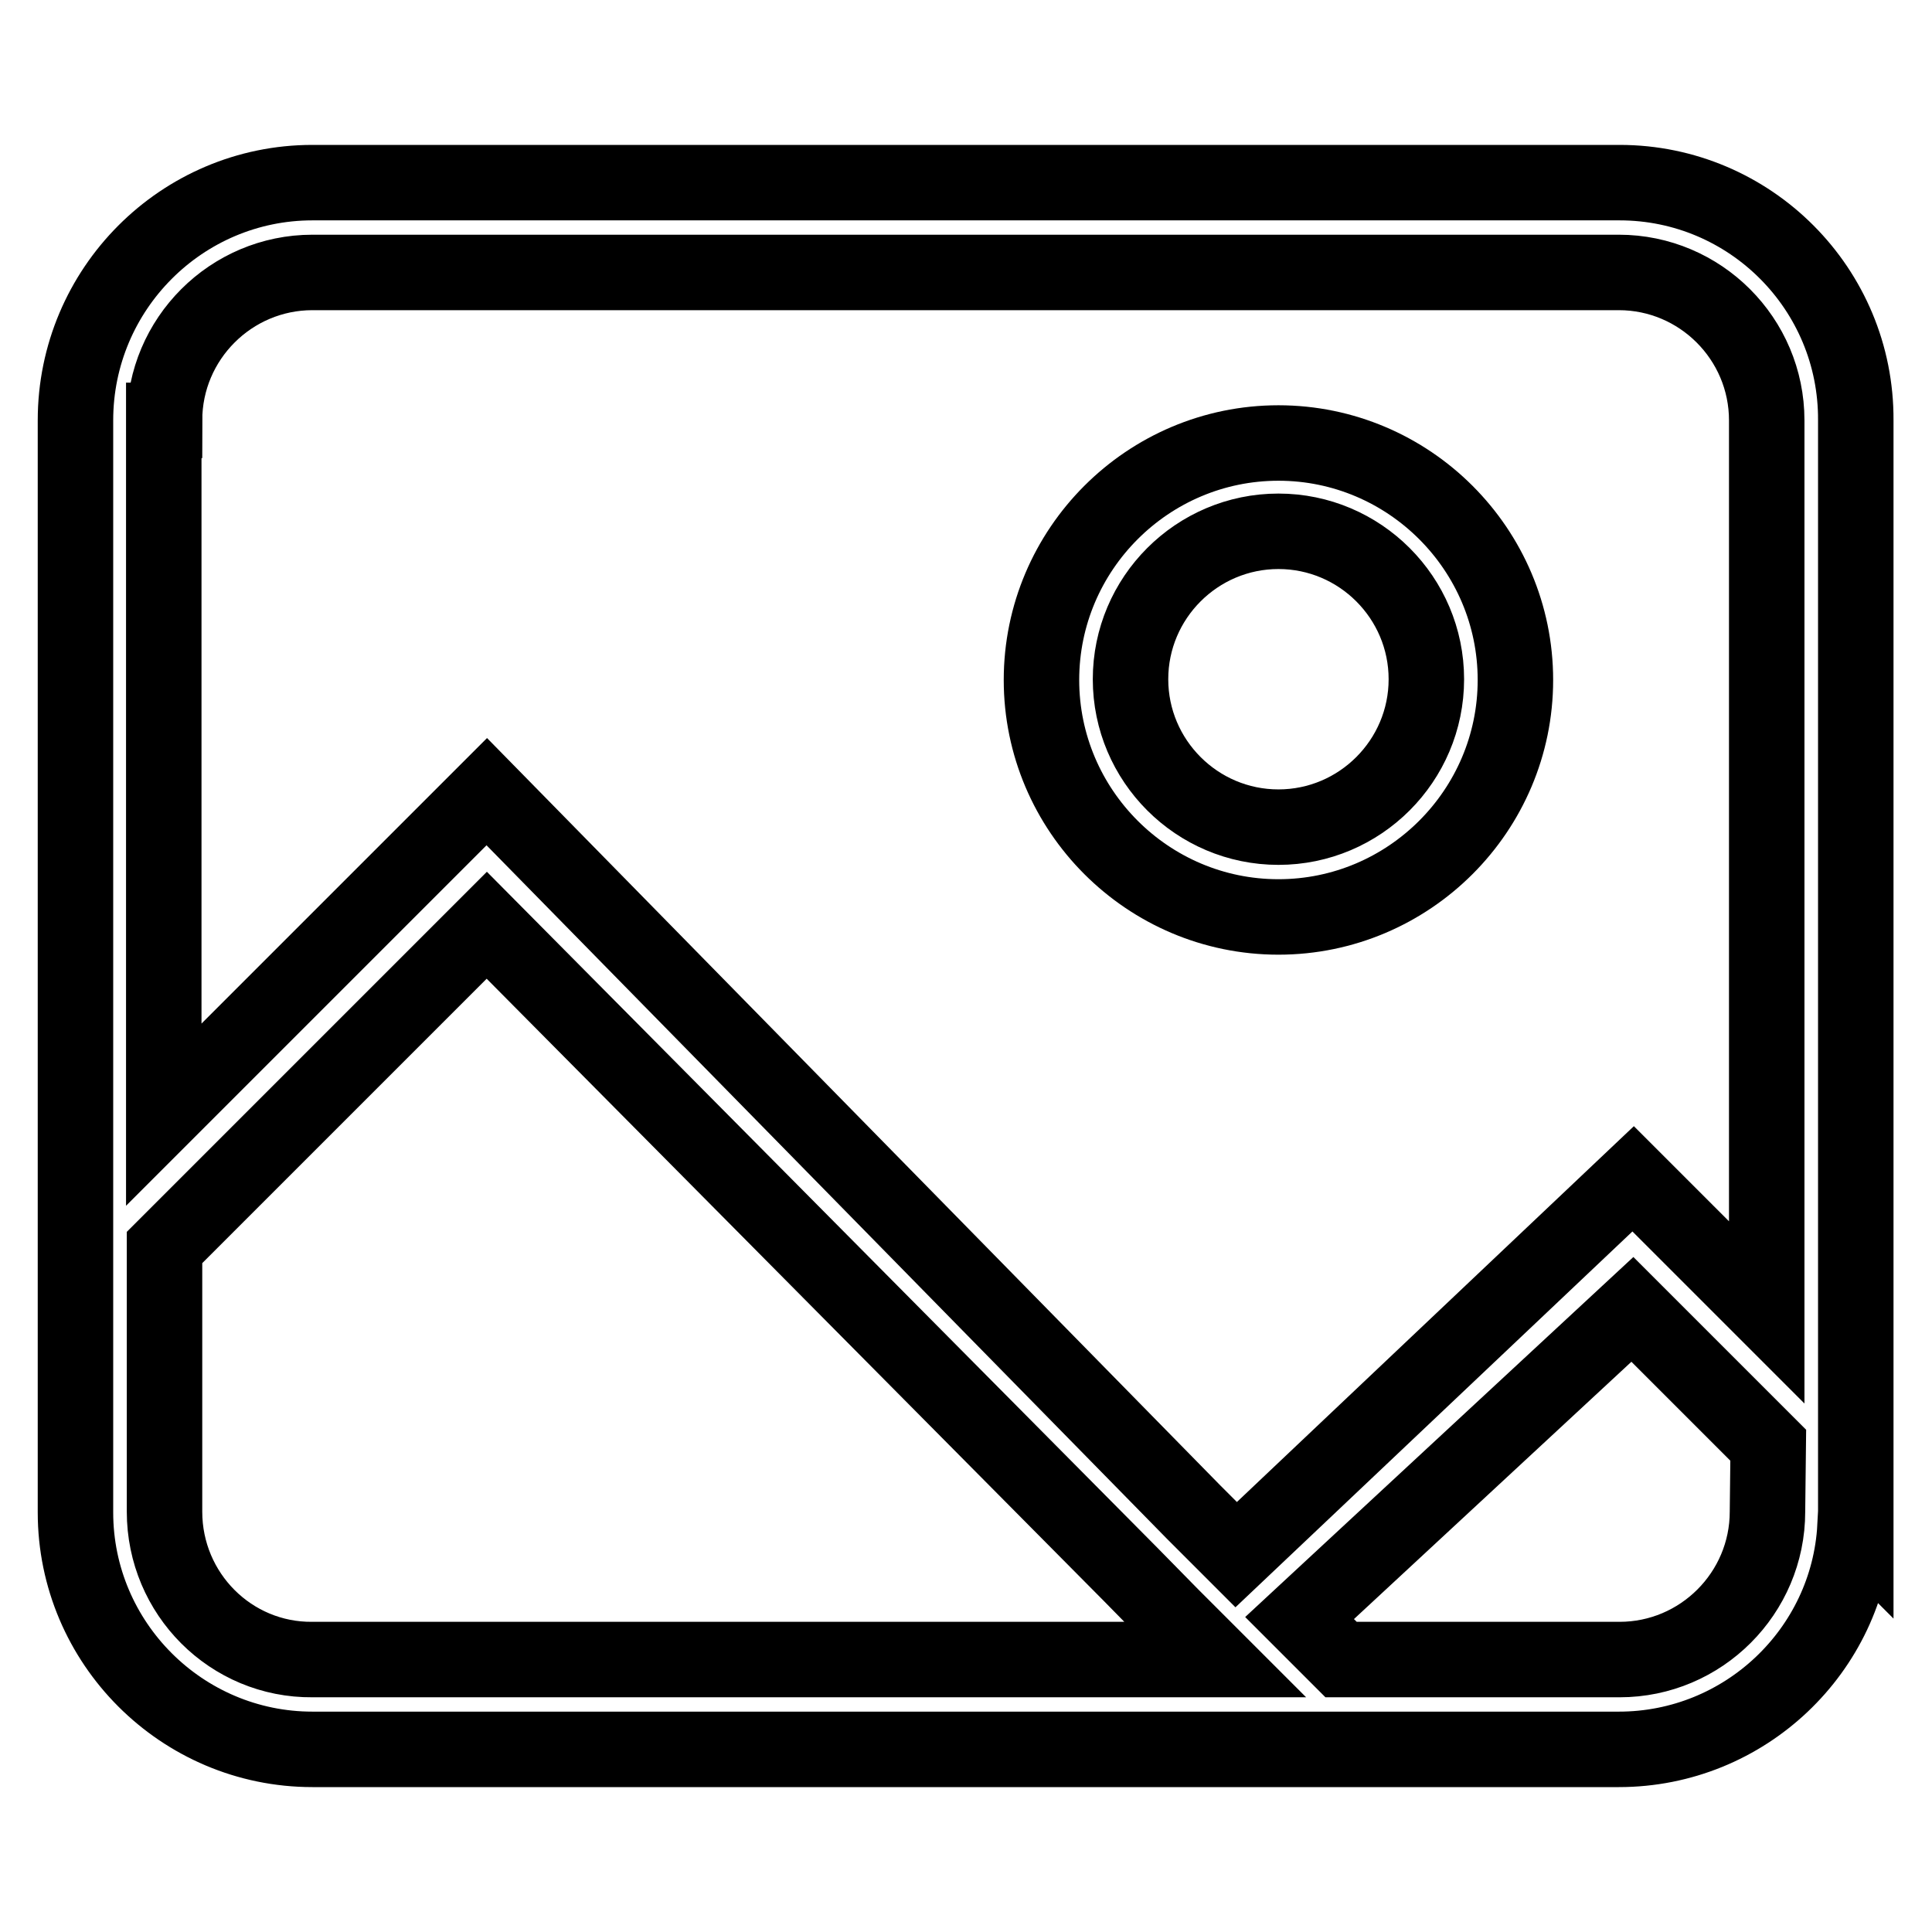 <?xml version="1.0" encoding="utf-8"?>
<!-- Svg Vector Icons : http://www.onlinewebfonts.com/icon -->
<!DOCTYPE svg PUBLIC "-//W3C//DTD SVG 1.1//EN" "http://www.w3.org/Graphics/SVG/1.1/DTD/svg11.dtd">
<svg version="1.1" xmlns="http://www.w3.org/2000/svg" xmlns:xlink="http://www.w3.org/1999/xlink" x="0px" y="0px" viewBox="0 0 256 256" enable-background="new 0 0 256 256" xml:space="preserve">
<g> <path stroke-width="10" fill-opacity="0" stroke="#000000"  d="M169.4,121.5c17.3,0,31.4-14.1,31.4-31.4s-14.1-31.4-31.4-31.4c-17.3,0-31.4,14.1-31.4,31.4 S152.1,121.5,169.4,121.5L169.4,121.5z M169.4,70.4c10.8,0,19.6,8.8,19.6,19.6s-8.8,19.6-19.6,19.6s-19.6-8.8-19.6-19.6 S158.6,70.4,169.4,70.4z"/> <path stroke-width="10" fill-opacity="0" stroke="#000000"  d="M214.6,24.2H41.4C24.1,24.2,10,38.3,10,55.7v144.7c0,17.3,14.1,31.4,31.4,31.4h173.1 c16.7,0,30.4-13.1,31.3-29.5l0.1,0.1V55.7C246,38.3,231.9,24.2,214.6,24.2L214.6,24.2z M21.8,55.7c0-10.8,8.8-19.6,19.6-19.6h173.1 c10.8,0,19.6,8.8,19.6,19.6v118.2l-17.7-17.7L163.8,206l-5.6-5.6l-93.7-95.5l-42.8,42.8V55.7z M21.8,200.3v-35l42.7-42.7l85.3,86 l5.4,5.5l0,0l4.3,4.3l1.5,1.5H41.4C30.6,220,21.8,211.2,21.8,200.3z M234.2,200.3c0,10.8-8.8,19.6-19.6,19.6h-36.9l-5.5-5.5 l44.1-40.9l18,18L234.2,200.3L234.2,200.3z"/></g>
</svg>